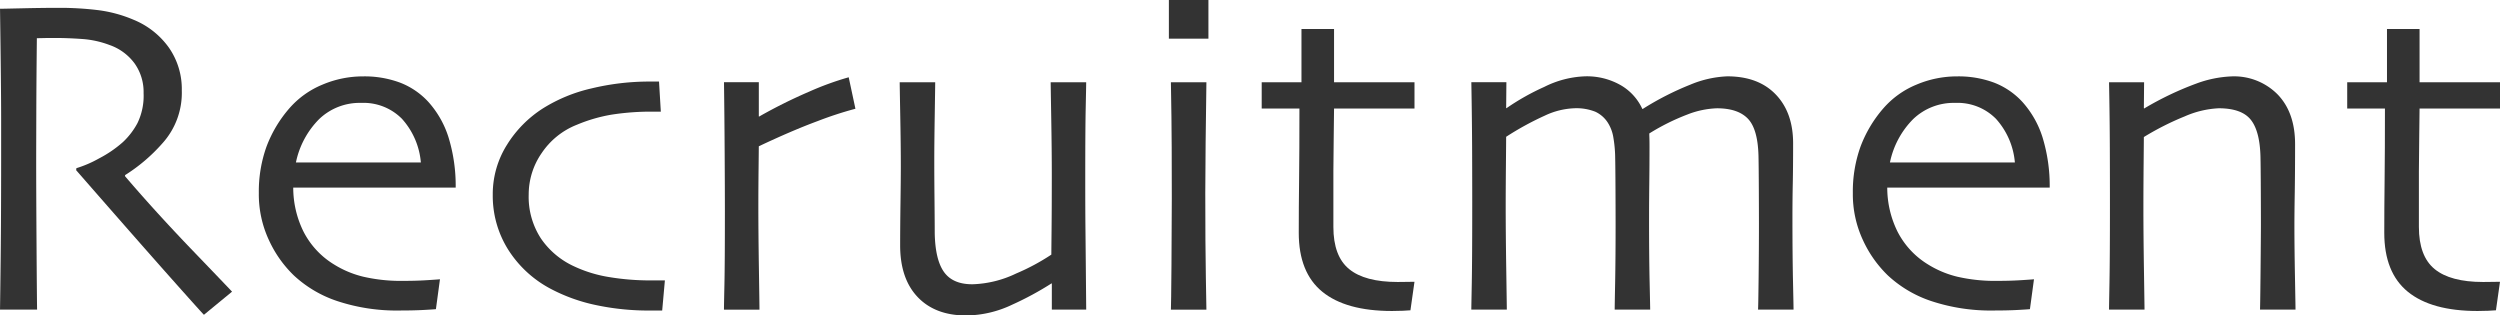 <svg id="レイヤー_1" data-name="レイヤー 1" xmlns="http://www.w3.org/2000/svg" width="543.262" height="68.555" viewBox="0 0 543.262 68.555">
  <defs>
    <style>
      .cls-1 {
        fill: #333;
      }
    </style>
  </defs>
  <title>pageh_recrultment</title>
  <g>
    <path class="cls-1" d="M6646.686,2179.379l-6.111,5.029q-1.075-1.124-7.612-8.479t-20.152-22.943l0.048-.439a24.827,24.827,0,0,0,4.934-2.126,25.473,25.473,0,0,0,5.179-3.543,15.934,15.934,0,0,0,3.149-4.1,13.6,13.6,0,0,0,1.344-6.549,10.69,10.69,0,0,0-1.977-6.475,11.381,11.381,0,0,0-5.445-3.982,20.76,20.76,0,0,0-5.957-1.3q-3.125-.22-5.762-0.22-1.758,0-2.686.024t-1.367.024q-0.1,9.286-.121,16.371t-0.025,10.019q0,6.694.074,18.18t0.121,14.415h-8.057q0.05-2.93.146-11.353t0.1-20.972v-9.033q0-6.592-.244-24.023,0.489,0,4.877-.1t8.1-.1a68.016,68.016,0,0,1,8.241.488,28.894,28.894,0,0,1,7.8,2.1,17.606,17.606,0,0,1,7.656,6.025,15.7,15.7,0,0,1,2.828,9.344,16.349,16.349,0,0,1-4.264,11.54,37.151,37.151,0,0,1-8.066,6.855v0.244q6.691,7.821,14.679,16.13T6646.686,2179.379Z" transform="translate(-6596.262 -2116)"/>
    <path class="cls-1" d="M6695.285,2156.771h-35.3a21.516,21.516,0,0,0,2.2,9.5,17.873,17.873,0,0,0,6.592,7.153,21.634,21.634,0,0,0,6.445,2.71,36.258,36.258,0,0,0,8.691.9q2.783,0,5.1-.146t2.855-.2l-0.879,6.494q-0.39.05-2.588,0.171t-5.176.122a41.148,41.148,0,0,1-13.6-2.026,25.776,25.776,0,0,1-9.5-5.591,25.249,25.249,0,0,1-5.395-7.617,23.522,23.522,0,0,1-2.223-10.3,28.857,28.857,0,0,1,1.66-10.059,27.245,27.245,0,0,1,4.98-8.35,19.237,19.237,0,0,1,7.154-5.127,22.536,22.536,0,0,1,8.861-1.807,22.122,22.122,0,0,1,8.057,1.367,16.307,16.307,0,0,1,6.1,4.15,20.873,20.873,0,0,1,4.395,7.69A35.911,35.911,0,0,1,6695.285,2156.771Zm-7.568-5.469a16.174,16.174,0,0,0-4.125-9.5,11.734,11.734,0,0,0-8.814-3.442,12.716,12.716,0,0,0-9.131,3.491,18.642,18.642,0,0,0-5.078,9.448h27.148Z" transform="translate(-6596.262 -2116)"/>
    <path class="cls-1" d="M6740.744,2176.938l-0.586,6.543h-2.686a55,55,0,0,1-11.768-1.2,37.373,37.373,0,0,1-9.814-3.54,24.365,24.365,0,0,1-9.229-8.545,21.966,21.966,0,0,1-3.32-11.865,20.118,20.118,0,0,1,3.027-10.767,25.015,25.015,0,0,1,7.91-8.032,34.216,34.216,0,0,1,10.523-4.321,53.487,53.487,0,0,1,12.67-1.489h2l0.391,6.543h-1.514a55.554,55.554,0,0,0-9.252.659,34.22,34.22,0,0,0-7.447,2.173,16.463,16.463,0,0,0-7.666,6.152,15.775,15.775,0,0,0-2.832,8.984,16.562,16.562,0,0,0,2.662,9.595,17.546,17.546,0,0,0,7.055,5.981,28.541,28.541,0,0,0,7.715,2.393,54.036,54.036,0,0,0,9.082.732h3.076Z" transform="translate(-6596.262 -2116)"/>
    <path class="cls-1" d="M6782.15,2139.633a78.824,78.824,0,0,0-8.227,2.686q-5.543,2.051-12.77,5.469,0,0.538-.049,4.907t-0.049,8.13q0,5.763.123,13.672t0.121,8.789h-7.715q0-.829.1-5.469t0.1-15.869q0-4.541-.049-12.7t-0.146-15.381h7.568v7.422l0.049,0.049a109.305,109.305,0,0,1,10.889-5.42,64.032,64.032,0,0,1,8.594-3.125Z" transform="translate(-6596.262 -2116)"/>
    <path class="cls-1" d="M6832.3,2183.285h-7.471v-5.664l-0.049-.049a67.175,67.175,0,0,1-8.52,4.614,23.718,23.718,0,0,1-10.035,2.368q-6.738,0-10.547-4t-3.809-11.23q0-3.905.074-9.3t0.072-7.837q0-4.443-.121-10.962t-0.123-7.349h7.715q0,0.636-.1,7.031t-0.1,10.205q0,3.369.049,8.4t0.049,7.129q0.1,5.763,2,8.447t6.152,2.686a23.462,23.462,0,0,0,9.547-2.344,46.6,46.6,0,0,0,7.641-4.1q0-.586.049-5.4t0.049-11.987q0-5.127-.121-12.28t-0.123-7.788h7.715q0,0.831-.1,5.493t-0.1,15.894q0,6.3.049,11.06T6832.3,2183.285Z" transform="translate(-6596.262 -2116)"/>
    <path class="cls-1" d="M6858.859,2124.4h-8.594V2116h8.594v8.4Zm-0.439,58.887h-7.715q0.05-.781.123-9.619t0.072-14.6q0-5.029-.023-11.06t-0.172-14.136h7.715q-0.1,7.031-.17,13.159t-0.074,10.913q0,11.377.123,18.262T6858.42,2183.285Z" transform="translate(-6596.262 -2116)"/>
    <path class="cls-1" d="M6903.635,2177.23l-0.879,6.2q-0.343.048-1.684,0.1t-2.32.049q-10.011,0-15.137-4.175t-5.127-12.817q0-5.42.074-11.621t0.072-15.381h-8.2v-5.713h8.643V2122.3h7.08v11.572h17.48v5.713h-17.48q0,1.025-.072,6.1t-0.074,7.52v12.109q0,6.349,3.418,9.155t10.547,2.808q0.879,0,2.1-.024C6902.887,2177.239,6903.406,2177.23,6903.635,2177.23Z" transform="translate(-6596.262 -2116)"/>
    <path class="cls-1" d="M6986.008,2183.285h-7.715q0.05-.536.123-6.836t0.072-11.865q0-2.2-.023-7.2t-0.074-7.5q-0.146-5.859-2.318-8.105t-6.715-2.246a19.259,19.259,0,0,0-6.371,1.331,47.762,47.762,0,0,0-8.326,4.138c0,0.163.008,0.488,0.025,0.976s0.023,1.122.023,1.9q0,3.951-.049,8.022t-0.049,7.778q0,8.1.123,13.605t0.121,6h-7.715q0-.536.1-5.908t0.1-12.7q0-2.44-.023-7.4t-0.074-7.3a27.409,27.409,0,0,0-.391-4.1,8.433,8.433,0,0,0-1.27-3.32,6.457,6.457,0,0,0-2.637-2.271,11.1,11.1,0,0,0-4.59-.757,16.385,16.385,0,0,0-6.4,1.6,63.945,63.945,0,0,0-8.4,4.6q0,0.831-.049,6.218t-0.049,8.8q0,5.8.123,13.923t0.121,8.606h-7.715q0-.39.1-5.688t0.1-17.554q0-4-.023-10.791t-0.172-15.381h7.617l-0.049,5.615,0.049,0.049a51.127,51.127,0,0,1,8.229-4.639,21.333,21.333,0,0,1,8.764-2.295,14.8,14.8,0,0,1,7.984,2,11.471,11.471,0,0,1,4.564,5.078h0.1a62.9,62.9,0,0,1,10.328-5.273,23.182,23.182,0,0,1,8.031-1.807q6.738,0,10.523,3.931t3.783,10.62q0,5.177-.072,8.716t-0.074,7.5q0,8.2.123,13.867T6986.008,2183.285Z" transform="translate(-6596.262 -2116)"/>
    <path class="cls-1" d="M7041.672,2156.771h-35.3a21.516,21.516,0,0,0,2.2,9.5,17.859,17.859,0,0,0,6.592,7.153,21.634,21.634,0,0,0,6.445,2.71,36.258,36.258,0,0,0,8.691.9q2.783,0,5.1-.146t2.855-.2l-0.879,6.494q-0.39.05-2.588,0.171t-5.176.122a41.148,41.148,0,0,1-13.6-2.026,25.776,25.776,0,0,1-9.5-5.591,25.249,25.249,0,0,1-5.395-7.617,23.522,23.522,0,0,1-2.223-10.3,28.835,28.835,0,0,1,1.66-10.059,27.245,27.245,0,0,1,4.98-8.35,19.229,19.229,0,0,1,7.154-5.127,22.532,22.532,0,0,1,8.861-1.807,22.122,22.122,0,0,1,8.057,1.367,16.307,16.307,0,0,1,6.1,4.15,20.873,20.873,0,0,1,4.395,7.69A35.911,35.911,0,0,1,7041.672,2156.771Zm-7.568-5.469a16.174,16.174,0,0,0-4.125-9.5,11.734,11.734,0,0,0-8.814-3.442,12.715,12.715,0,0,0-9.131,3.491,18.634,18.634,0,0,0-5.078,9.448H7034.1Z" transform="translate(-6596.262 -2116)"/>
    <path class="cls-1" d="M7095.09,2183.285h-7.715q0.05-1.367.123-9.033t0.072-9.473q0-2.539-.023-7.5t-0.074-7.251q-0.146-5.615-2.148-8.057t-6.934-2.441a20.679,20.679,0,0,0-7.373,1.758,60.006,60.006,0,0,0-8.887,4.492q0,0.538-.049,5.811t-0.049,9.619q0,5.665.123,13.672t0.121,8.4h-7.715q0-.341.1-5.981t0.1-16.772q0-5.127-.023-12.012t-0.172-14.648h7.617l-0.049,5.615,0.049,0.1a68,68,0,0,1,11.4-5.444,24.77,24.77,0,0,1,7.592-1.538,13.293,13.293,0,0,1,10.035,3.931q3.782,3.932,3.783,10.767,0,6.152-.072,10.62t-0.074,7.251q0,4.444.123,11.108T7095.09,2183.285Z" transform="translate(-6596.262 -2116)"/>
    <path class="cls-1" d="M7139.523,2177.23l-0.879,6.2q-0.343.048-1.684,0.1t-2.32.049q-10.011,0-15.137-4.175t-5.127-12.817q0-5.42.074-11.621t0.072-15.381h-8.2v-5.713h8.643V2122.3h7.08v11.572h17.48v5.713h-17.48q0,1.025-.072,6.1t-0.074,7.52v12.109q0,6.349,3.418,9.155t10.547,2.808q0.879,0,2.1-.024C7138.775,2177.239,7139.295,2177.23,7139.523,2177.23Z" transform="translate(-6596.262 -2116)"/>
  </g>
</svg>
